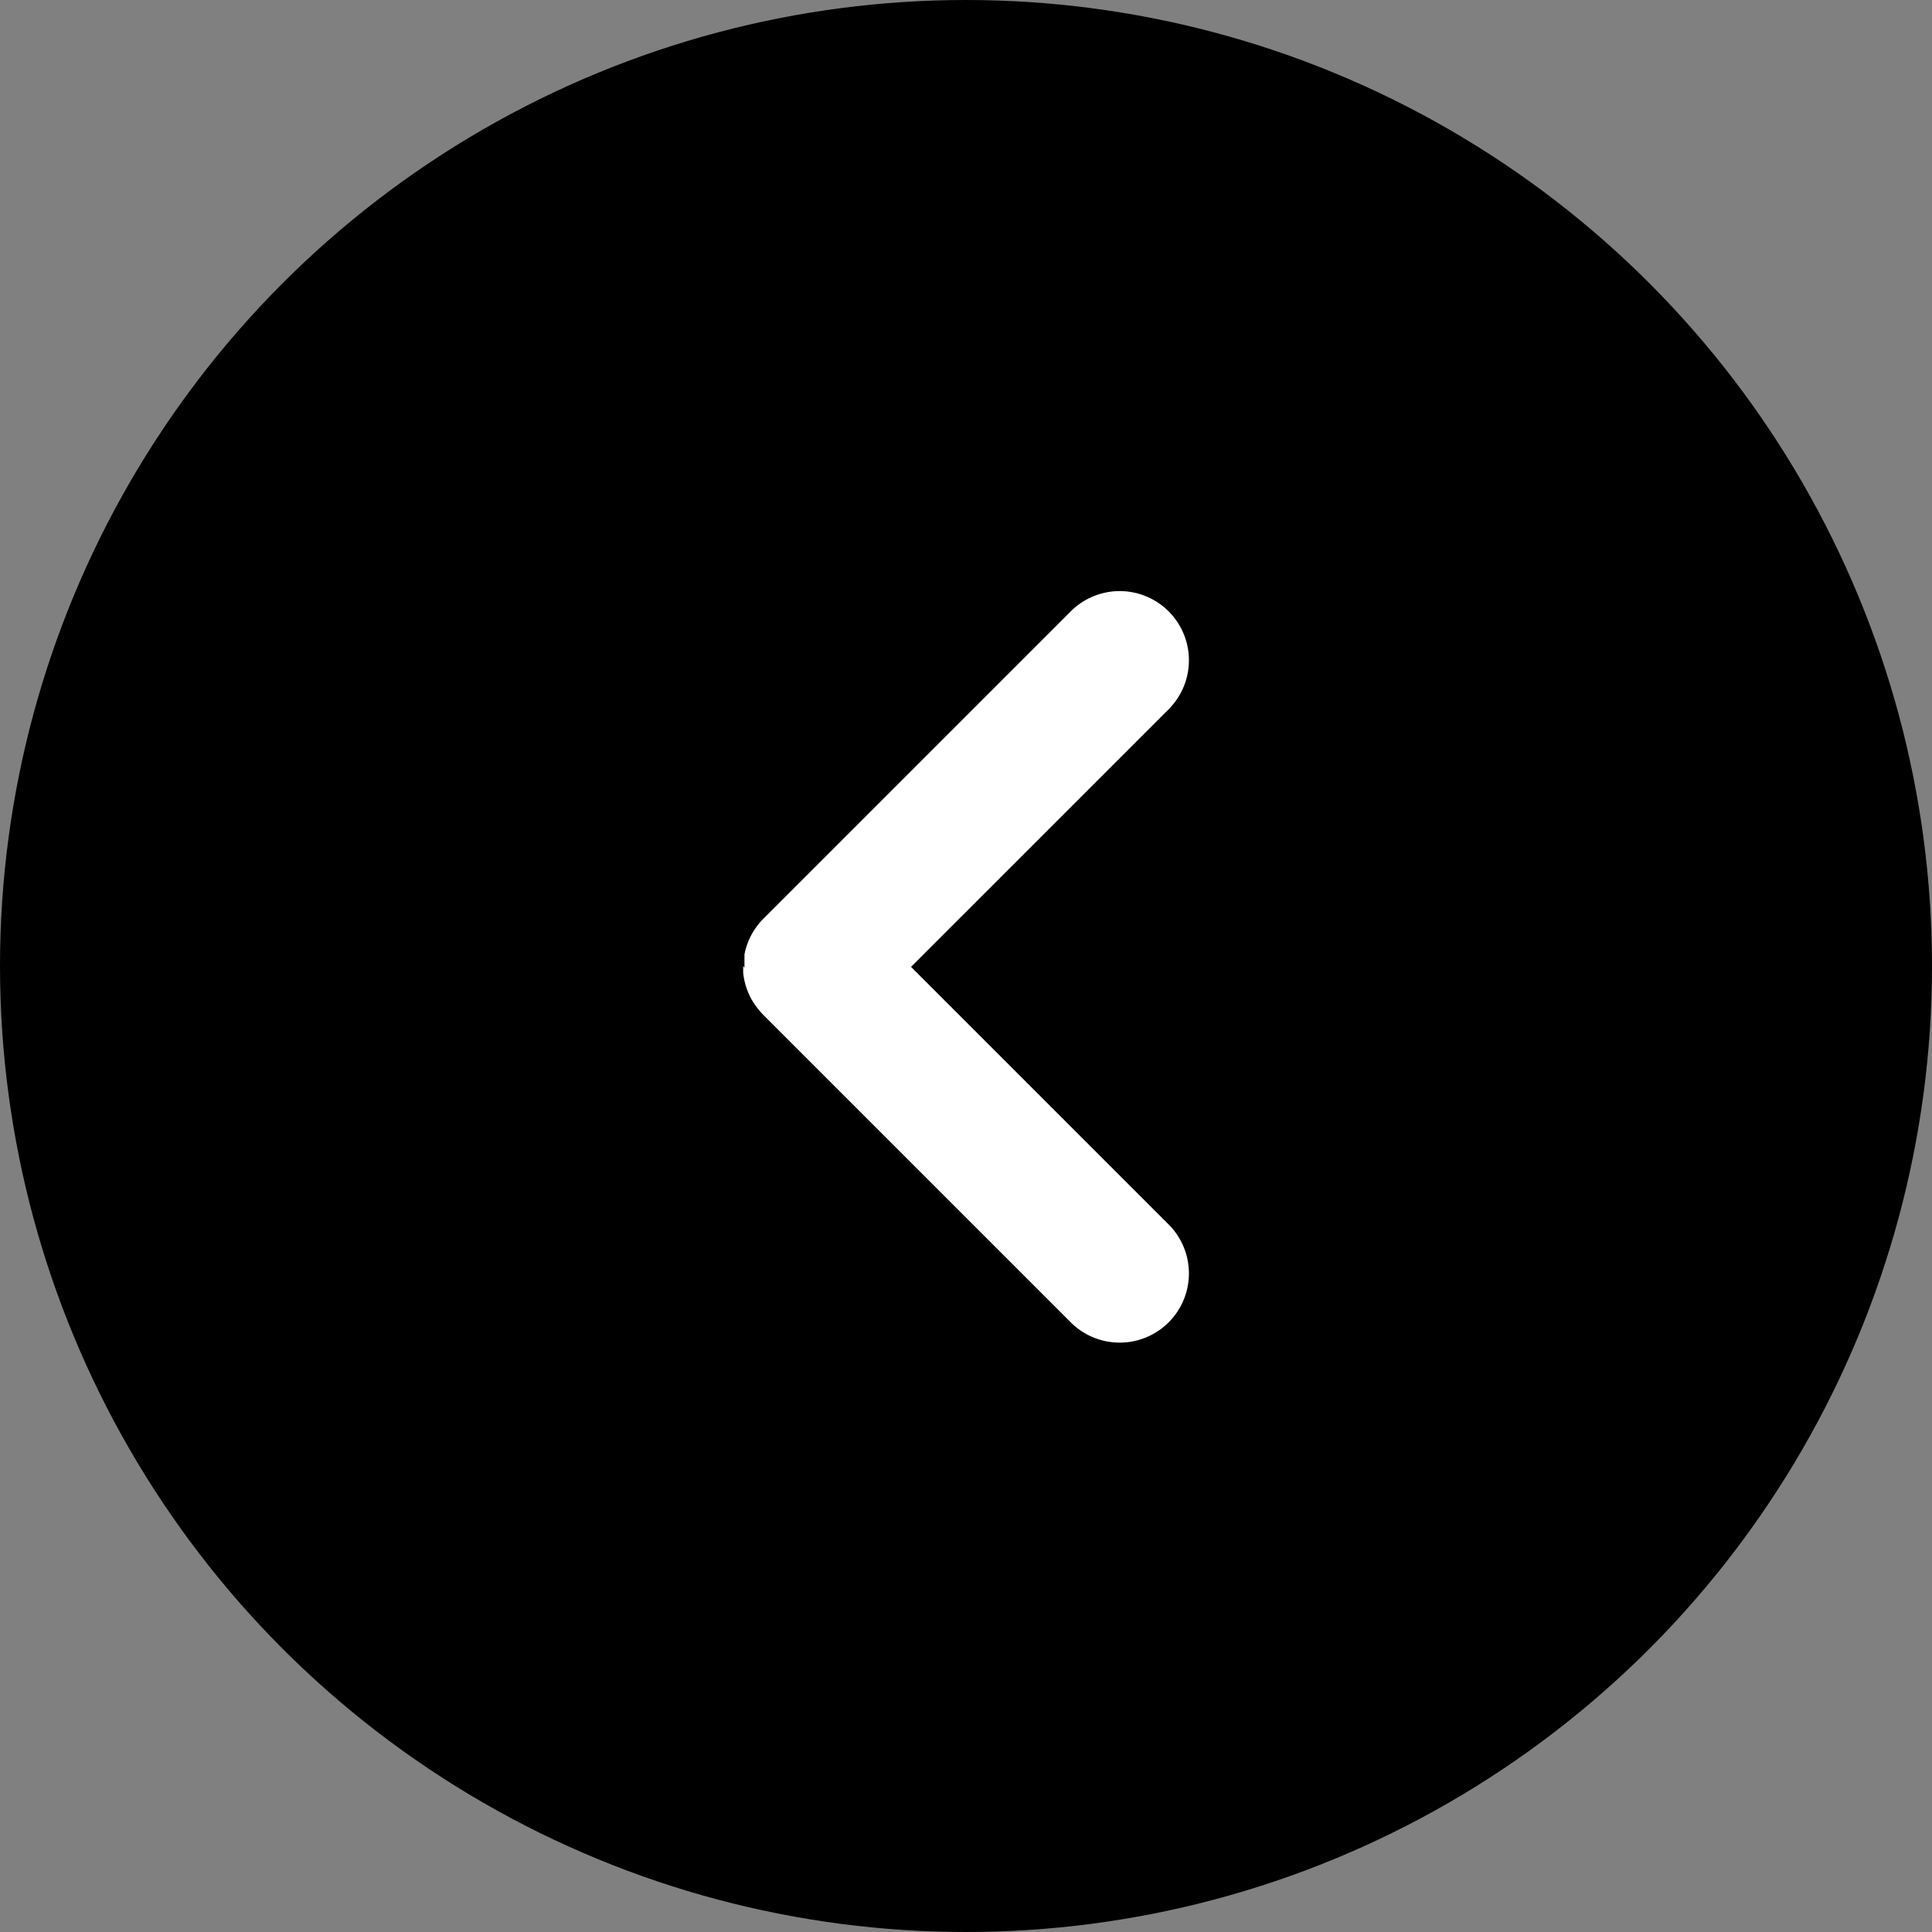 <svg id="Capa_1" data-name="Capa 1" xmlns="http://www.w3.org/2000/svg" viewBox="0 0 45 45"><rect x="0" y="0" width="45" height="45" fill="#808080" stroke="none"/><defs><style>.cls-1{fill:#fff;}</style></defs><title>FLECHA IZQUIERDA</title><circle cx="22.5" cy="22.5" r="22.5"/><path class="cls-1" d="M17.31,22.5v.15a1.6,1.6,0,0,0,.18.6,1.8,1.8,0,0,0,.29.39l7.16,7.16a1.61,1.61,0,0,0,2.28-2.28l-6-6,6-6a1.61,1.61,0,0,0-2.28-2.28l-7.16,7.16a1.61,1.61,0,0,0-.44.83l0,.16v.15Zm0,0"/></svg>